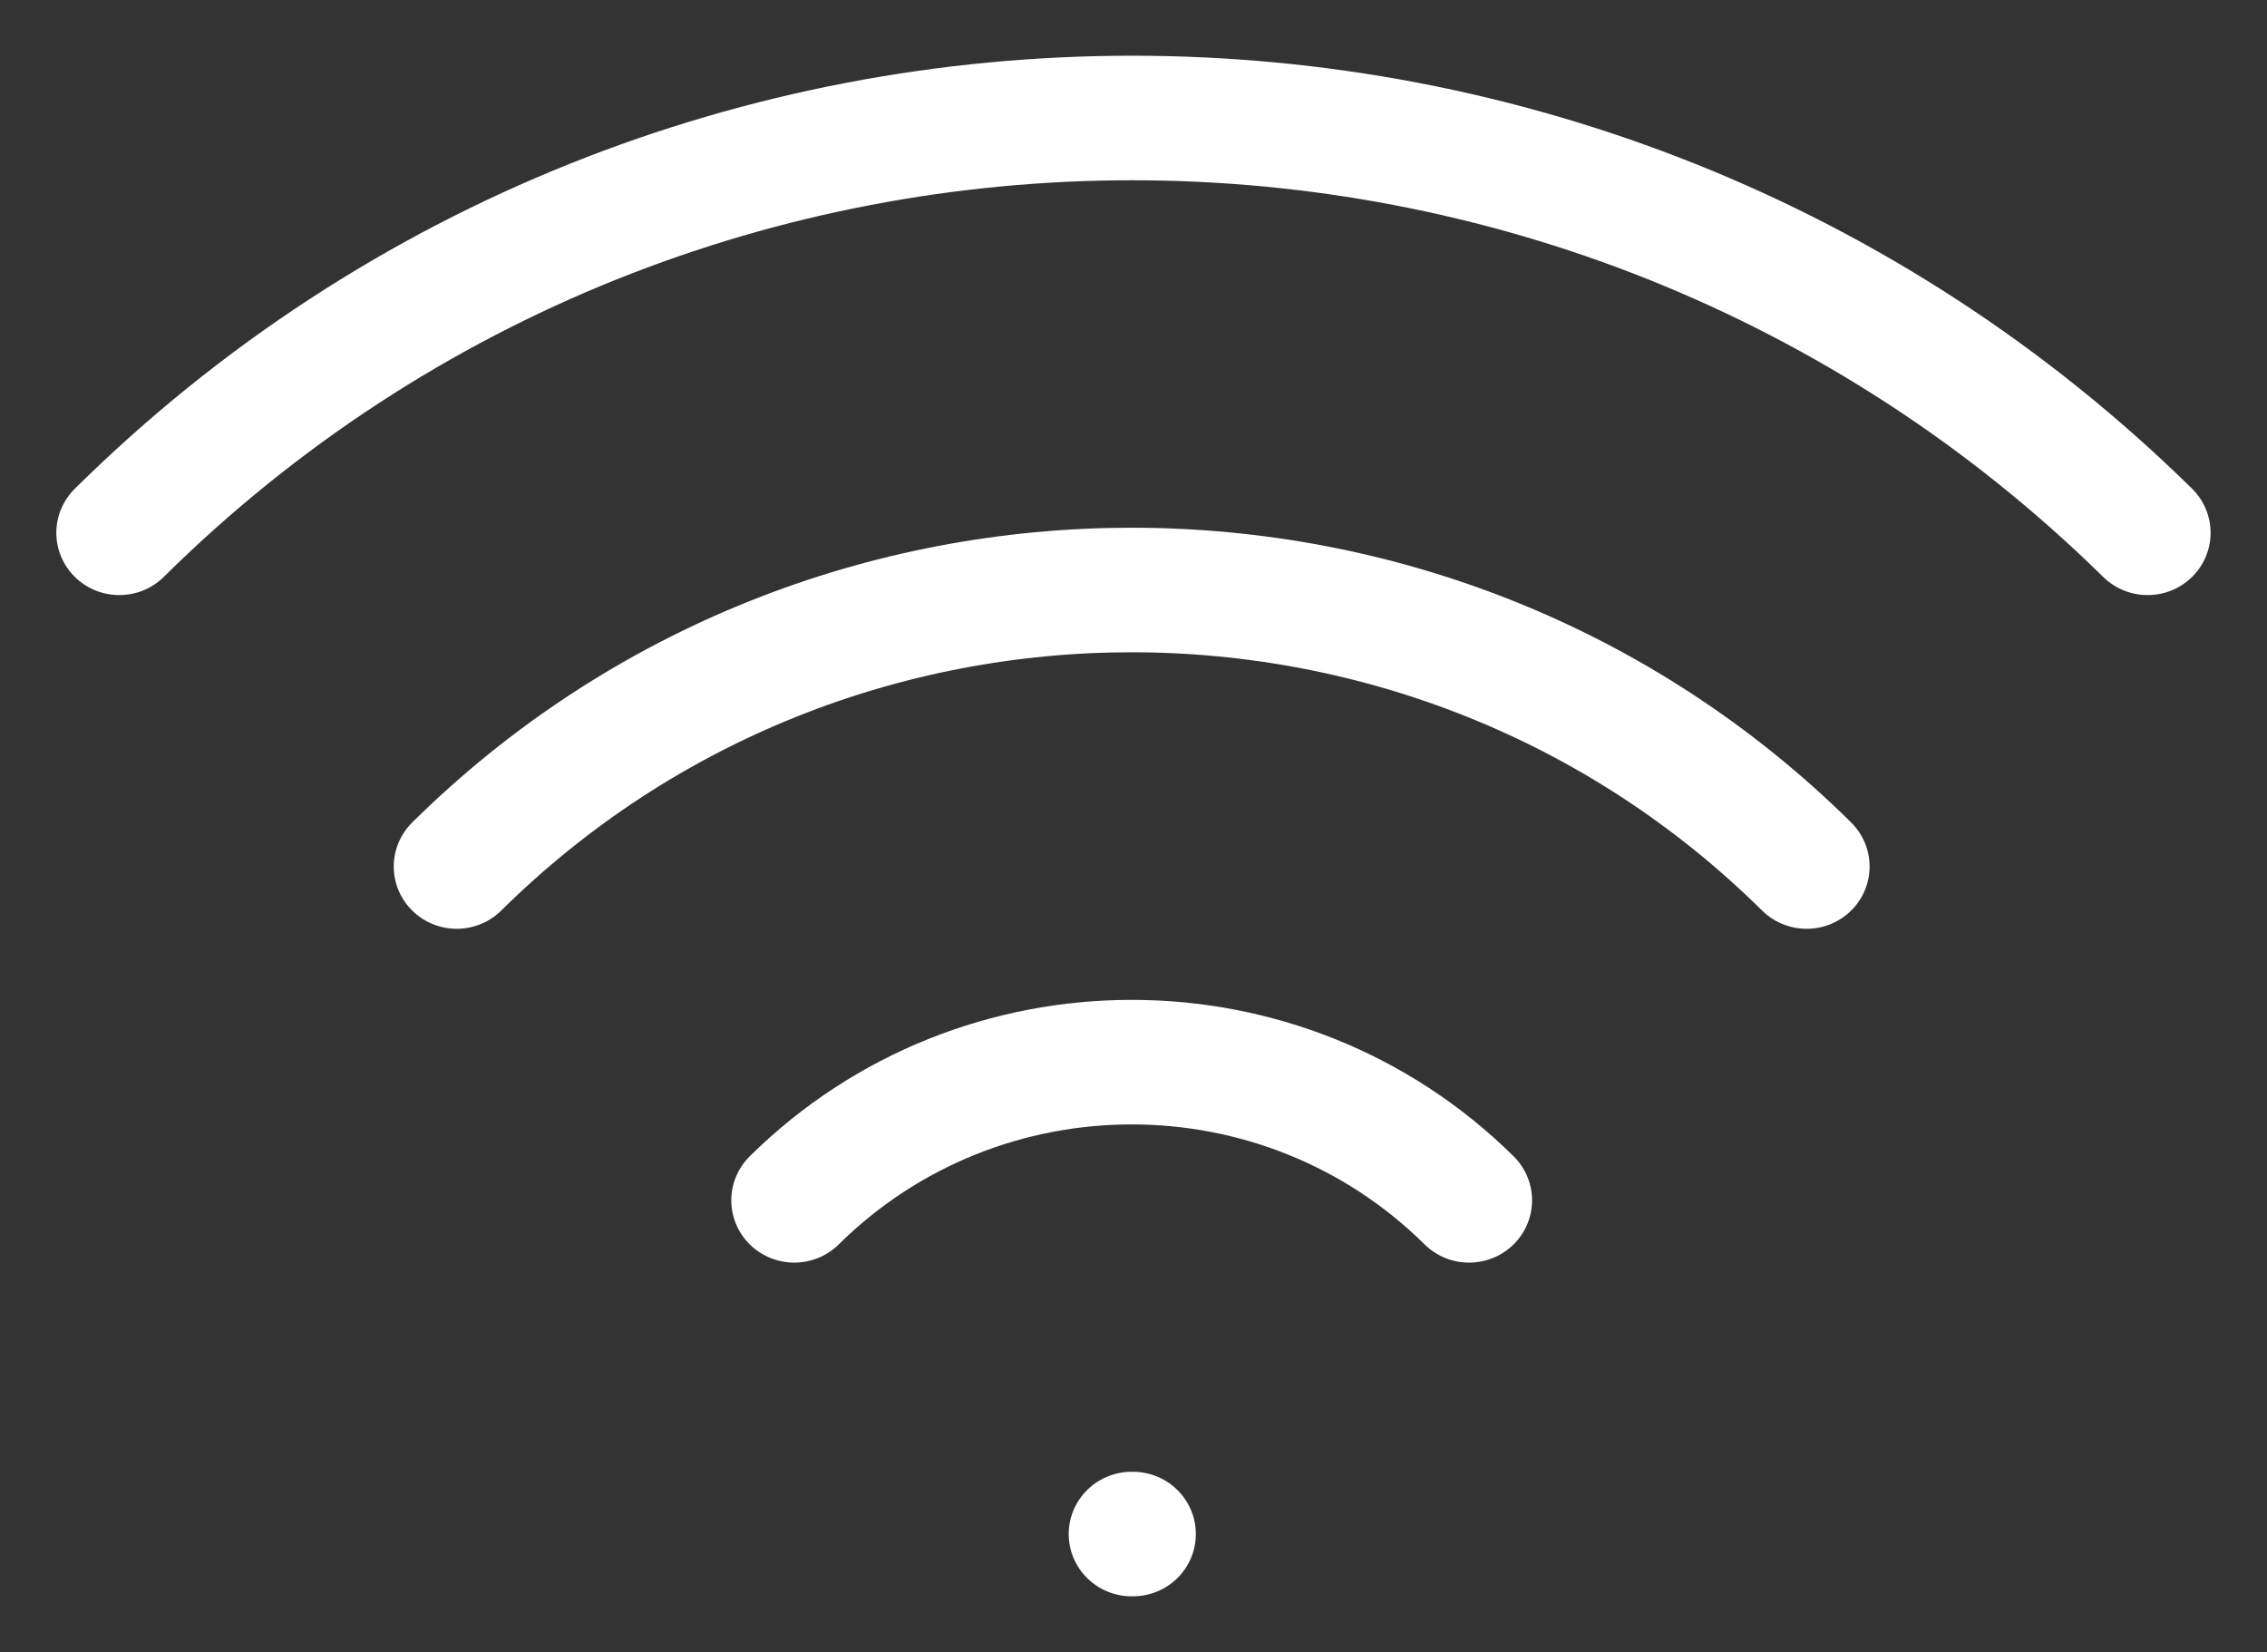 <?xml version="1.0" encoding="UTF-8"?> <svg xmlns="http://www.w3.org/2000/svg" xmlns:xlink="http://www.w3.org/1999/xlink" width="59" height="43" xml:space="preserve" overflow="hidden"><rect width="100%" height="100%" fill="#333333" stroke="none"/><g transform="translate(-886 -503)"><path d="M29.132 39.929 29.163 39.929" stroke="#FFFFFF" stroke-width="3.242" stroke-linecap="round" stroke-linejoin="round" fill="none" transform="matrix(1.011 0 0 1 886 503)"></path><path d="M20.446 31.243C25.244 26.447 33.02 26.447 37.818 31.243" stroke="#FFFFFF" stroke-width="3.242" stroke-linecap="round" stroke-linejoin="round" fill="none" transform="matrix(1.011 0 0 1 886 503)"></path><path d="M11.757 22.554C21.353 12.958 36.91 12.958 46.506 22.553 46.506 22.553 46.507 22.554 46.507 22.554" stroke="#FFFFFF" stroke-width="3.242" stroke-linecap="round" stroke-linejoin="round" fill="none" transform="matrix(1.011 0 0 1 886 503)"></path><path d="M3.071 13.868C17.464-0.528 40.8-0.528 55.285 13.868" stroke="#FFFFFF" stroke-width="3.242" stroke-linecap="round" stroke-linejoin="round" fill="none" transform="matrix(1.011 0 0 1 886 503)"></path></g></svg> 